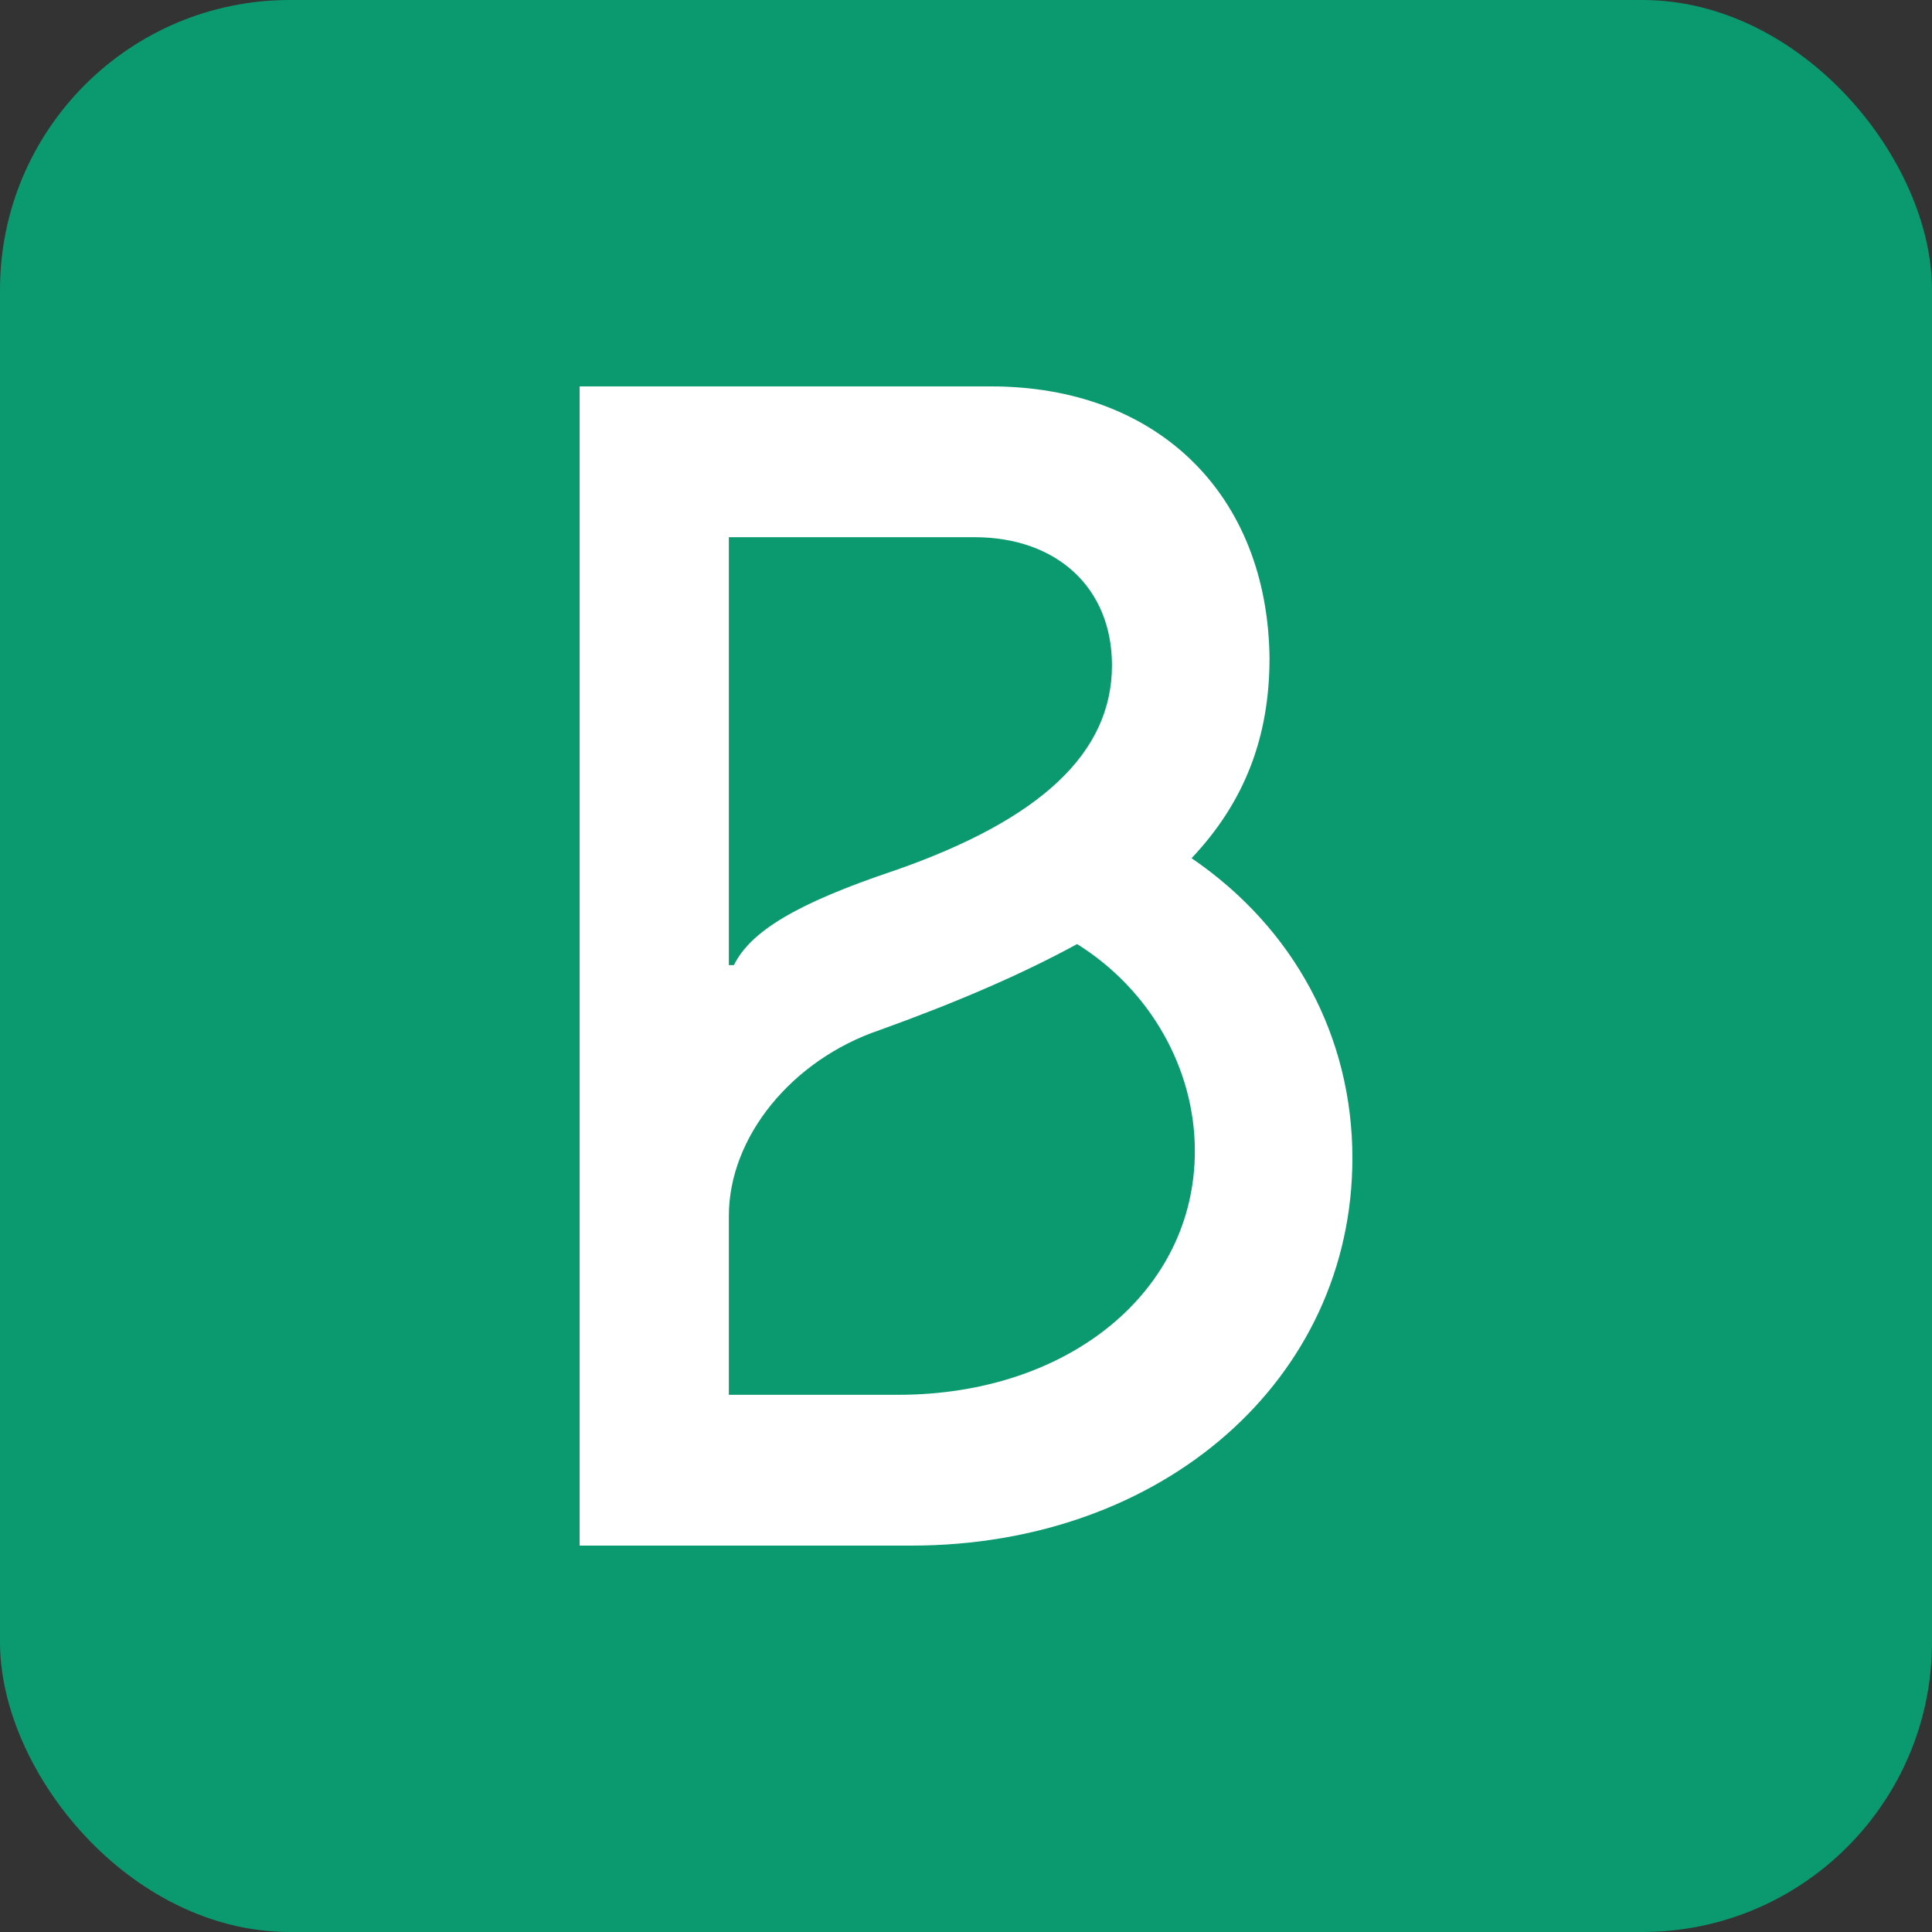 <svg xmlns="http://www.w3.org/2000/svg" fill="none" viewBox="0 0 20 20" height="20" width="20">
<rect x="0" y="0" width="20" height="20" fill="#333333" stroke="none"/>
<rect fill="#0B996F" rx="3" height="20" width="20"></rect>
<path fill="white" d="M7.545 9.991V5.561H10.086C10.944 5.561 11.511 6.088 11.511 6.887C11.511 7.794 10.773 8.484 9.262 9.011C8.232 9.356 7.768 9.646 7.597 9.991H7.545ZM7.545 14.439V12.587C7.545 11.77 8.197 10.971 9.107 10.663C9.914 10.372 10.584 10.082 11.15 9.773C11.906 10.245 12.369 11.062 12.369 11.915C12.369 13.368 11.064 14.439 9.296 14.439H7.545ZM6 16H9.433C12.043 16 14 14.275 14 11.988C14 10.735 13.399 9.61 12.335 8.884C12.884 8.303 13.142 7.631 13.142 6.814C13.124 5.126 11.991 4 10.258 4H6V16Z"></path>
</svg>
